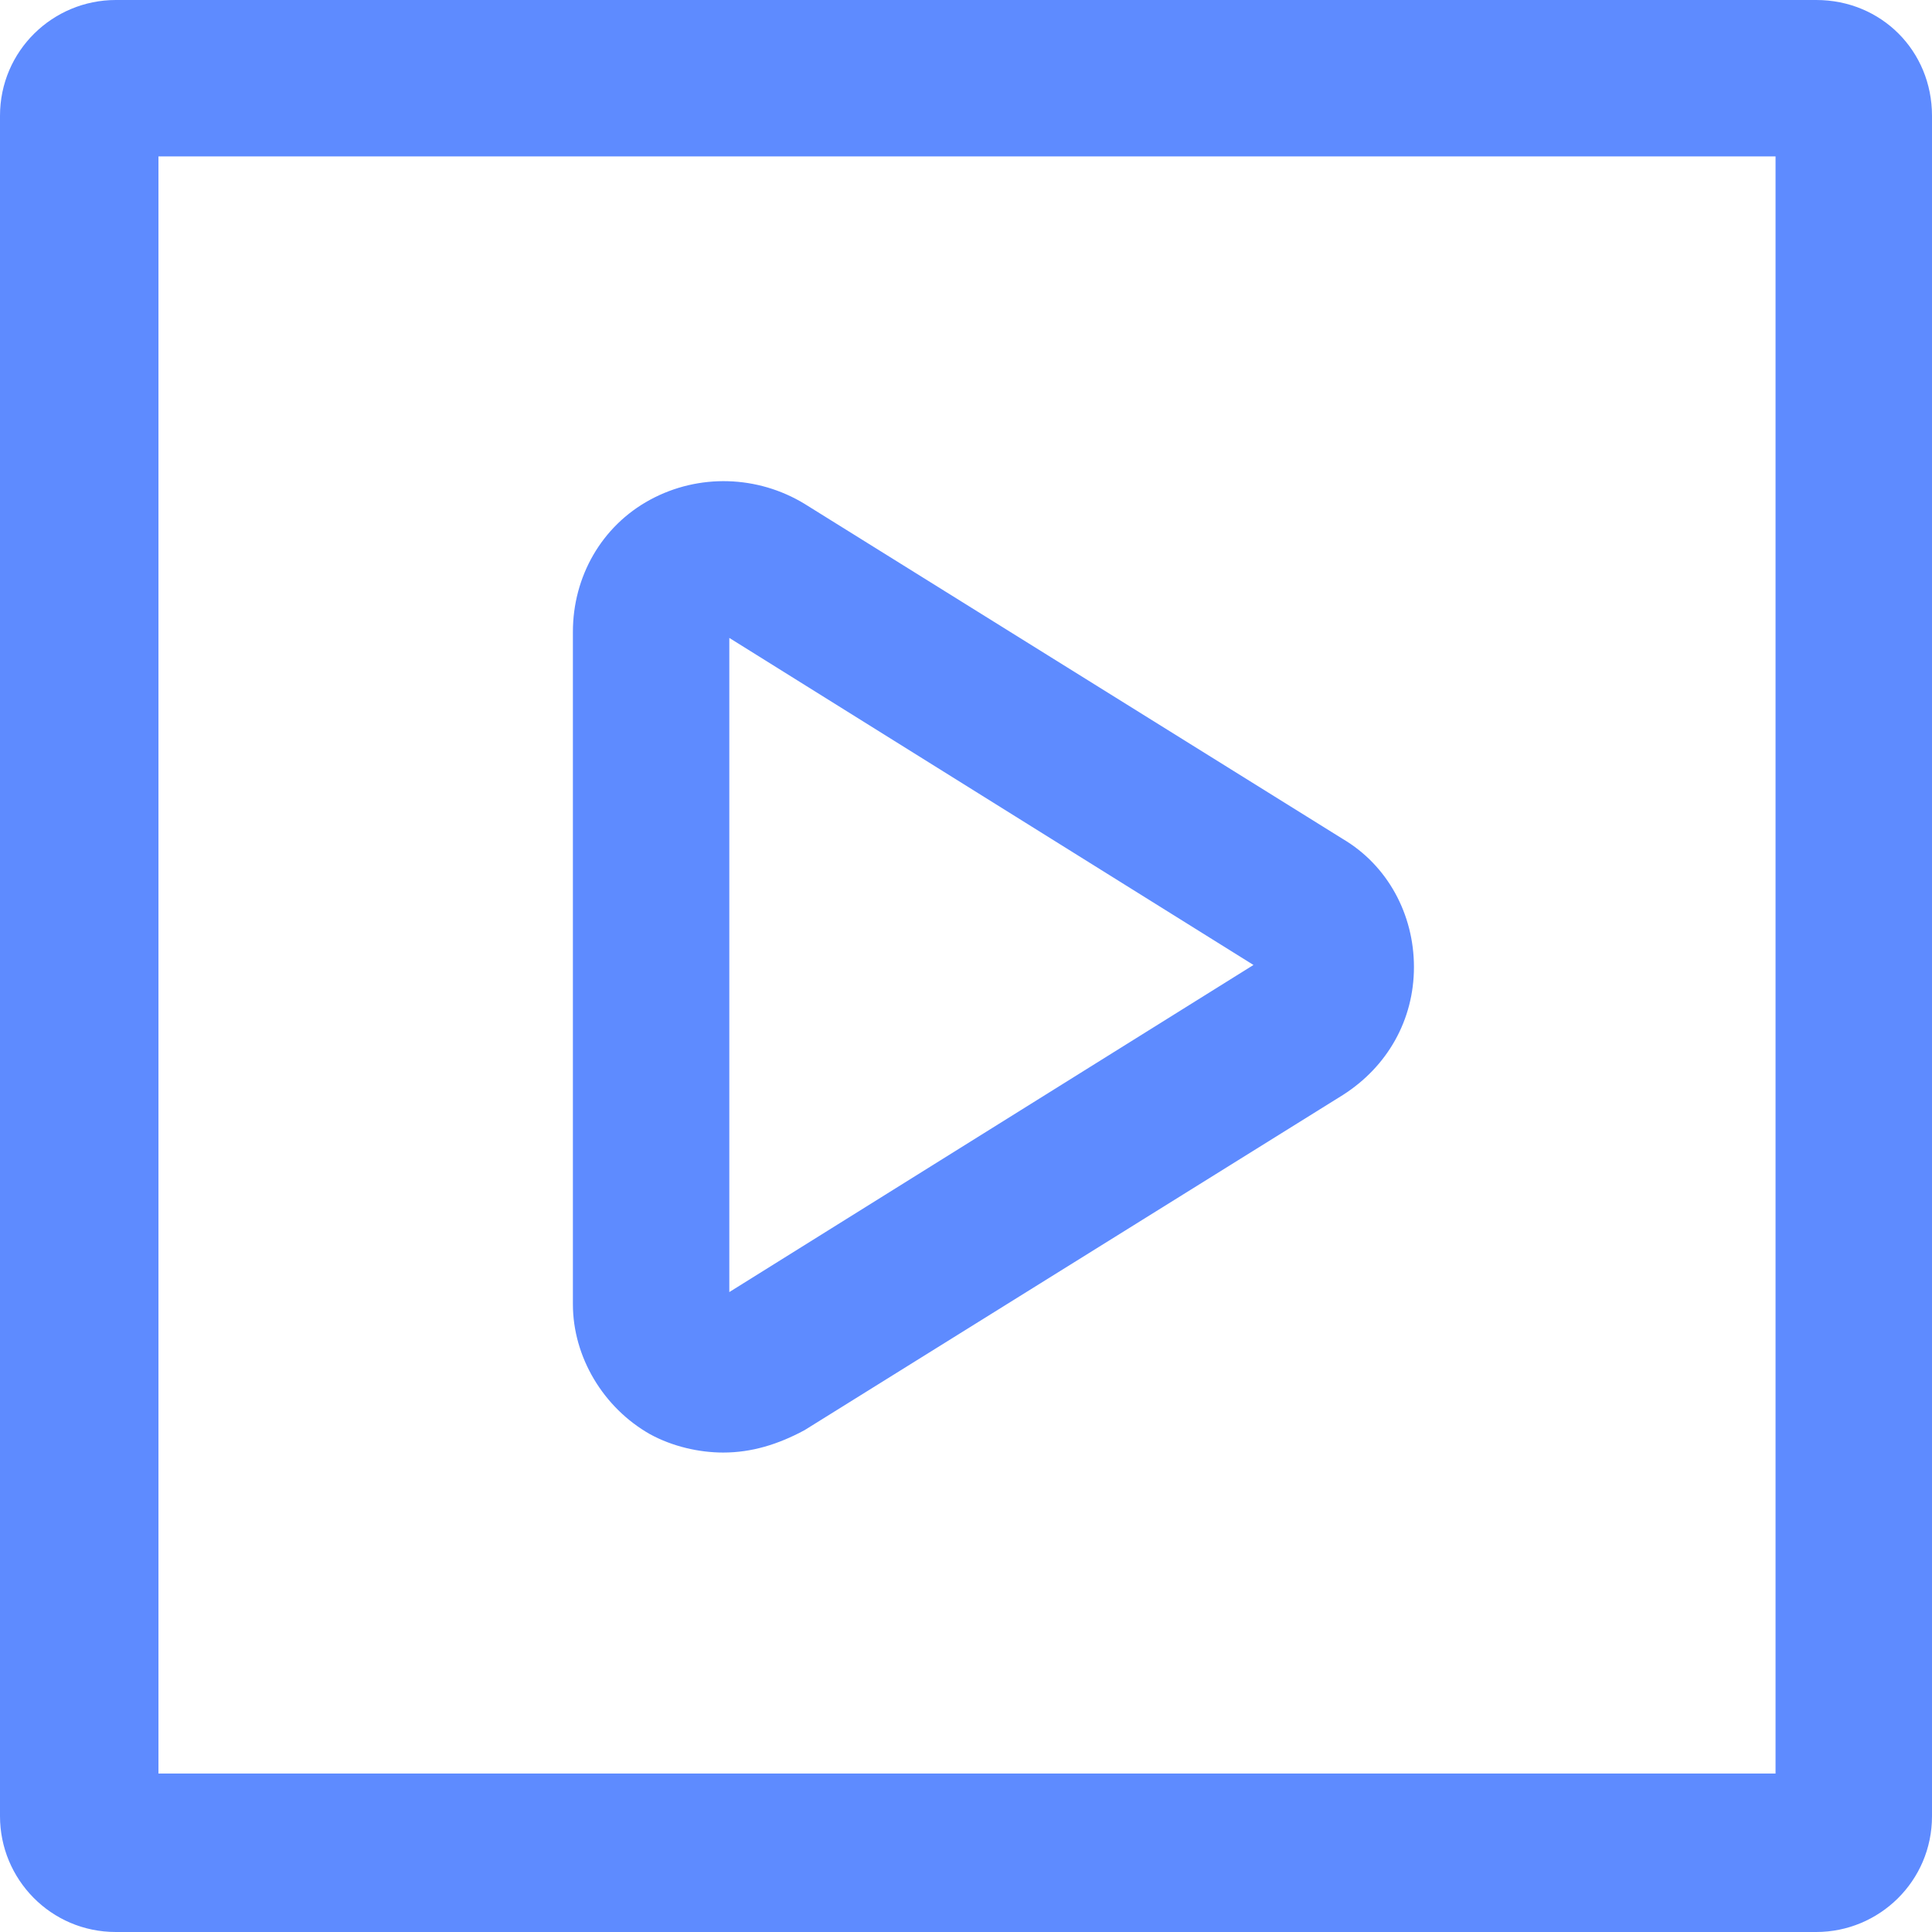 <?xml version="1.0" encoding="UTF-8"?> <svg xmlns="http://www.w3.org/2000/svg" width="49" height="49" viewBox="0 0 49 49" fill="none"><path d="M46.063 0H2.937C1.34 0 0 1.288 0 2.937V46.063C0 47.66 1.288 49 2.937 49H46.063C47.66 49 49 47.712 49 46.063V2.937C49 1.288 47.712 0 46.063 0ZM45.032 44.981H4.019V3.967H45.032V44.981Z" fill="#5E8BFF"></path><path d="M16.488 36.376C17.055 36.685 17.725 36.84 18.343 36.84C19.064 36.84 19.734 36.634 20.404 36.273L34.058 27.772C35.191 27.05 35.861 25.865 35.861 24.526C35.861 23.186 35.191 21.949 34.058 21.279L20.404 12.778C19.219 12.057 17.724 12.005 16.488 12.675C15.251 13.345 14.53 14.633 14.53 16.024V33.078C14.53 34.418 15.303 35.706 16.488 36.376L16.488 36.376ZM18.497 16.179L31.791 24.474L18.497 32.77V16.179Z" fill="#5E8BFF"></path></svg> 